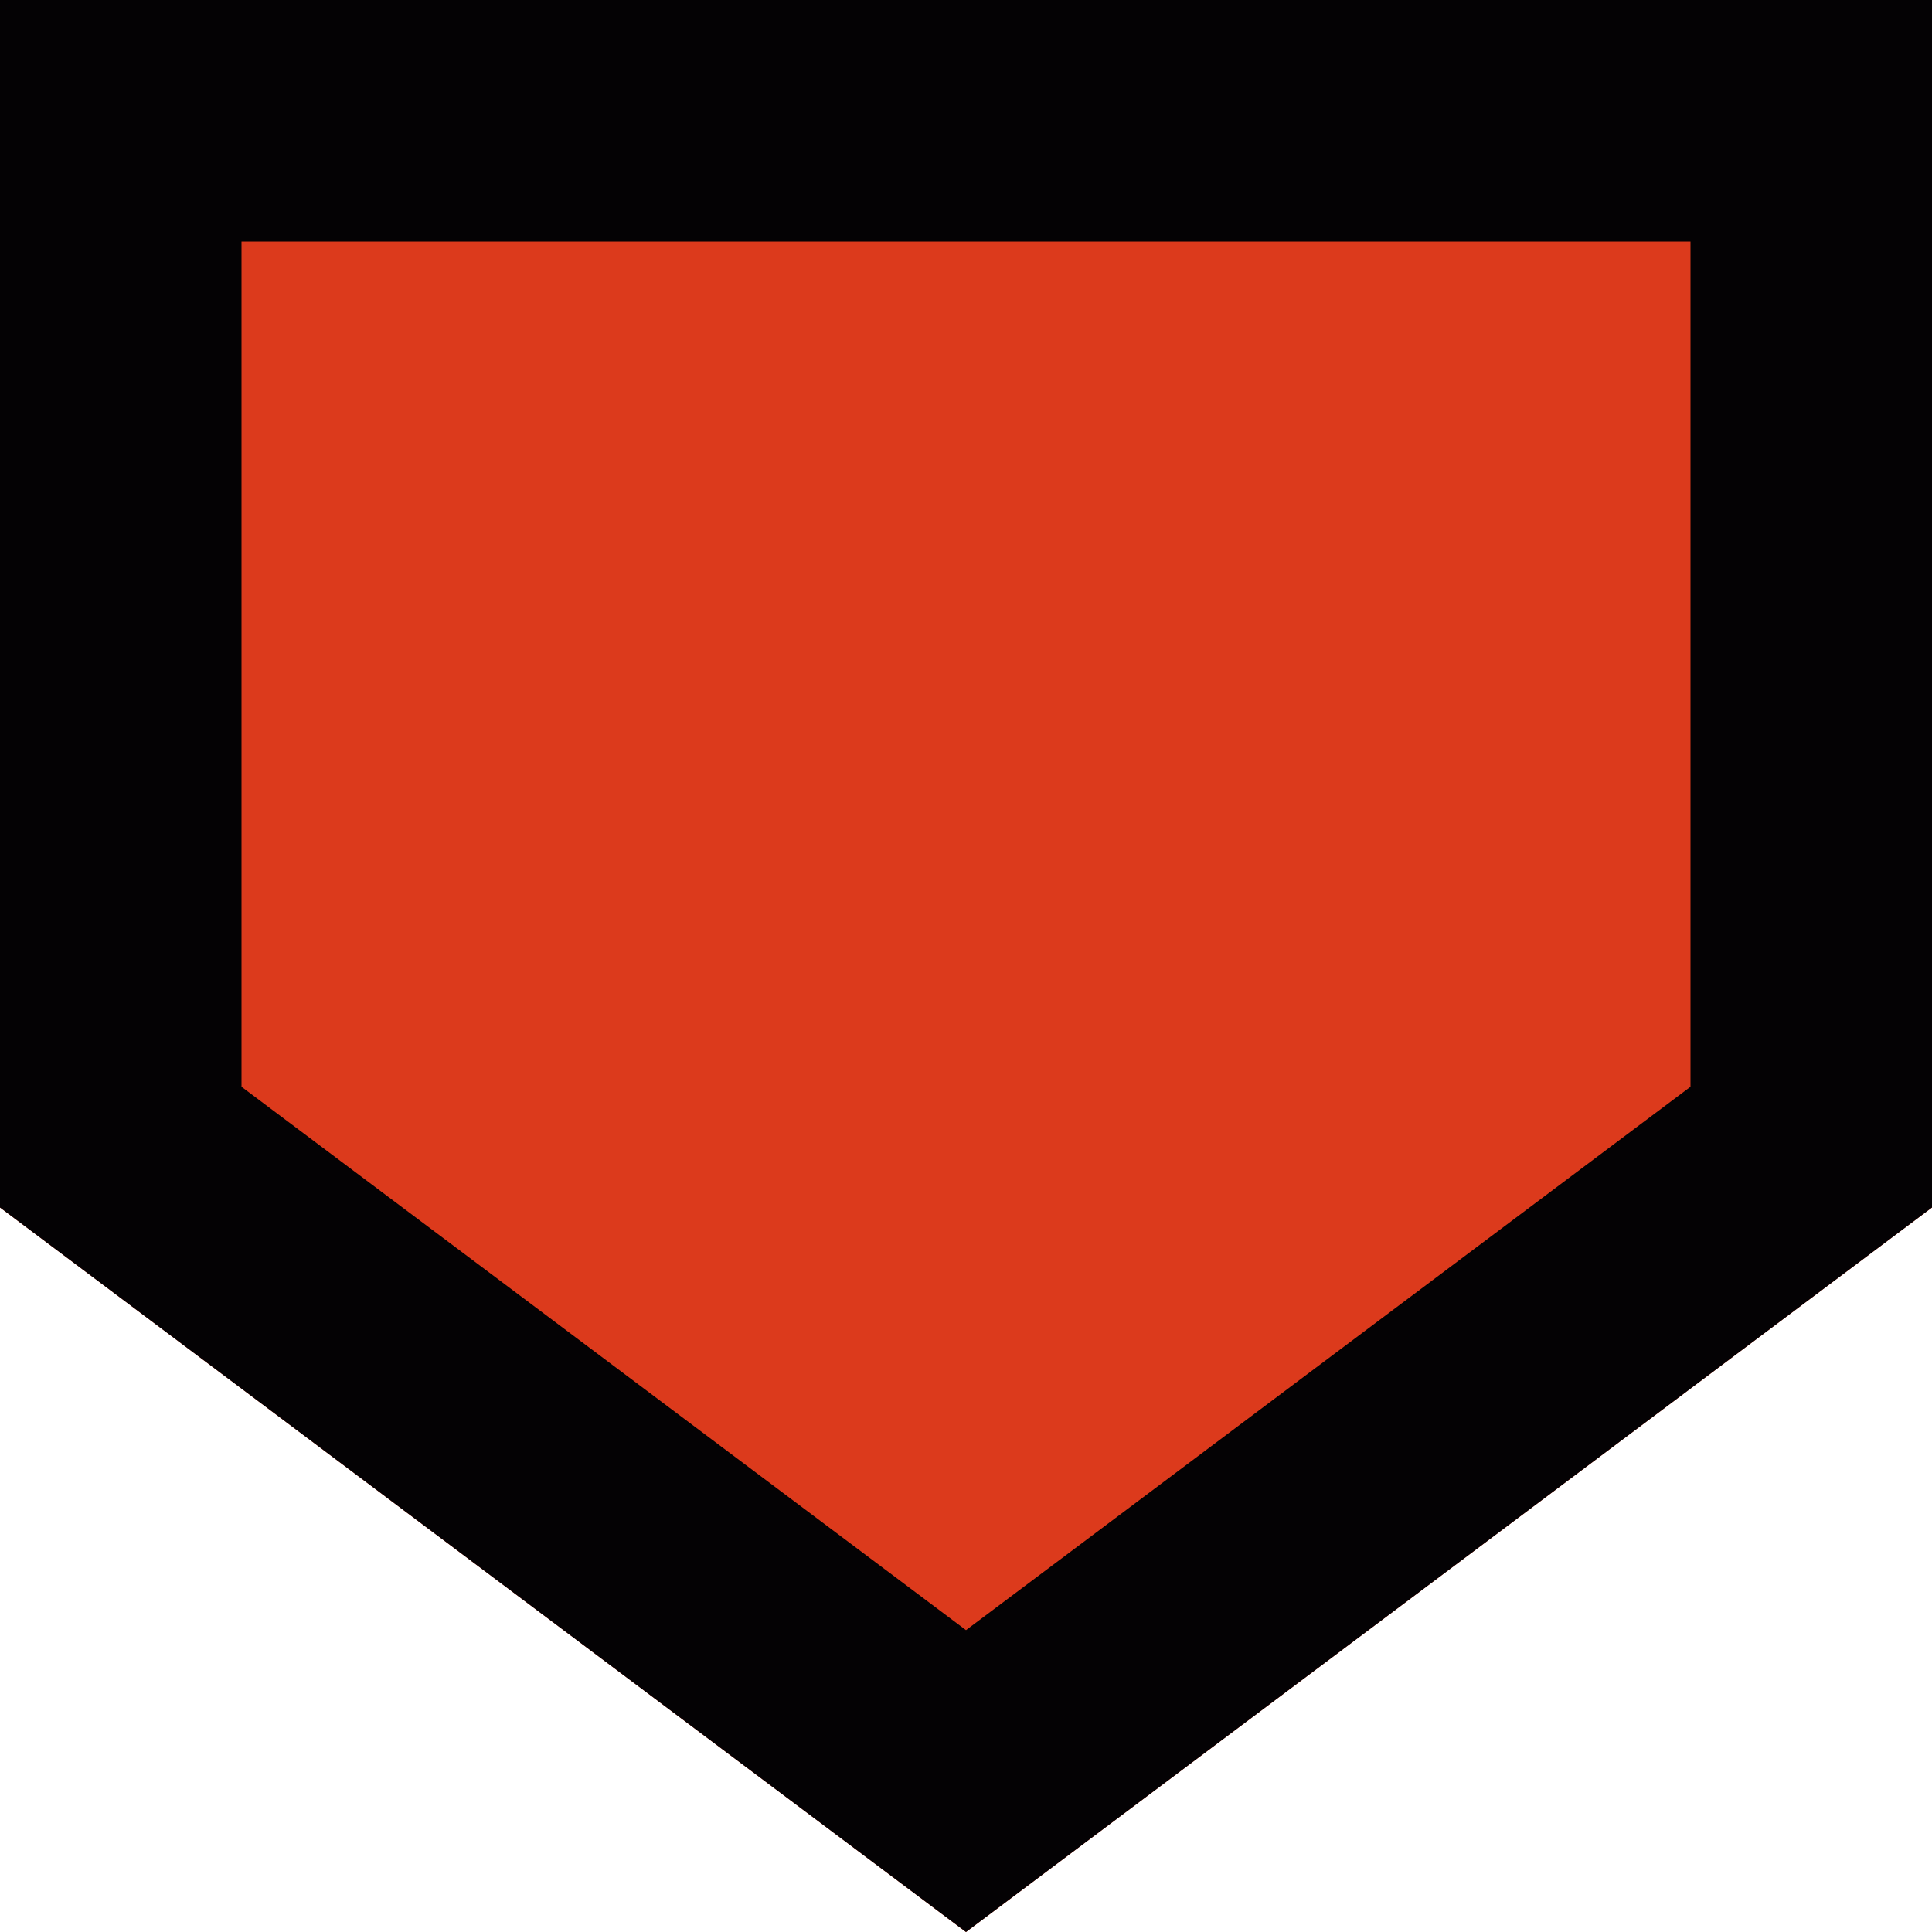 <svg xmlns="http://www.w3.org/2000/svg" width="8" height="8"><defs><clipPath id="b"><use href="#a"/></clipPath><path id="a" d="M0 0h8v5L4 8 0 5z"/></defs><use href="#a" stroke="#040204" stroke-width="2" fill="#DC3A1C" clip-path="url(#b)"/></svg>